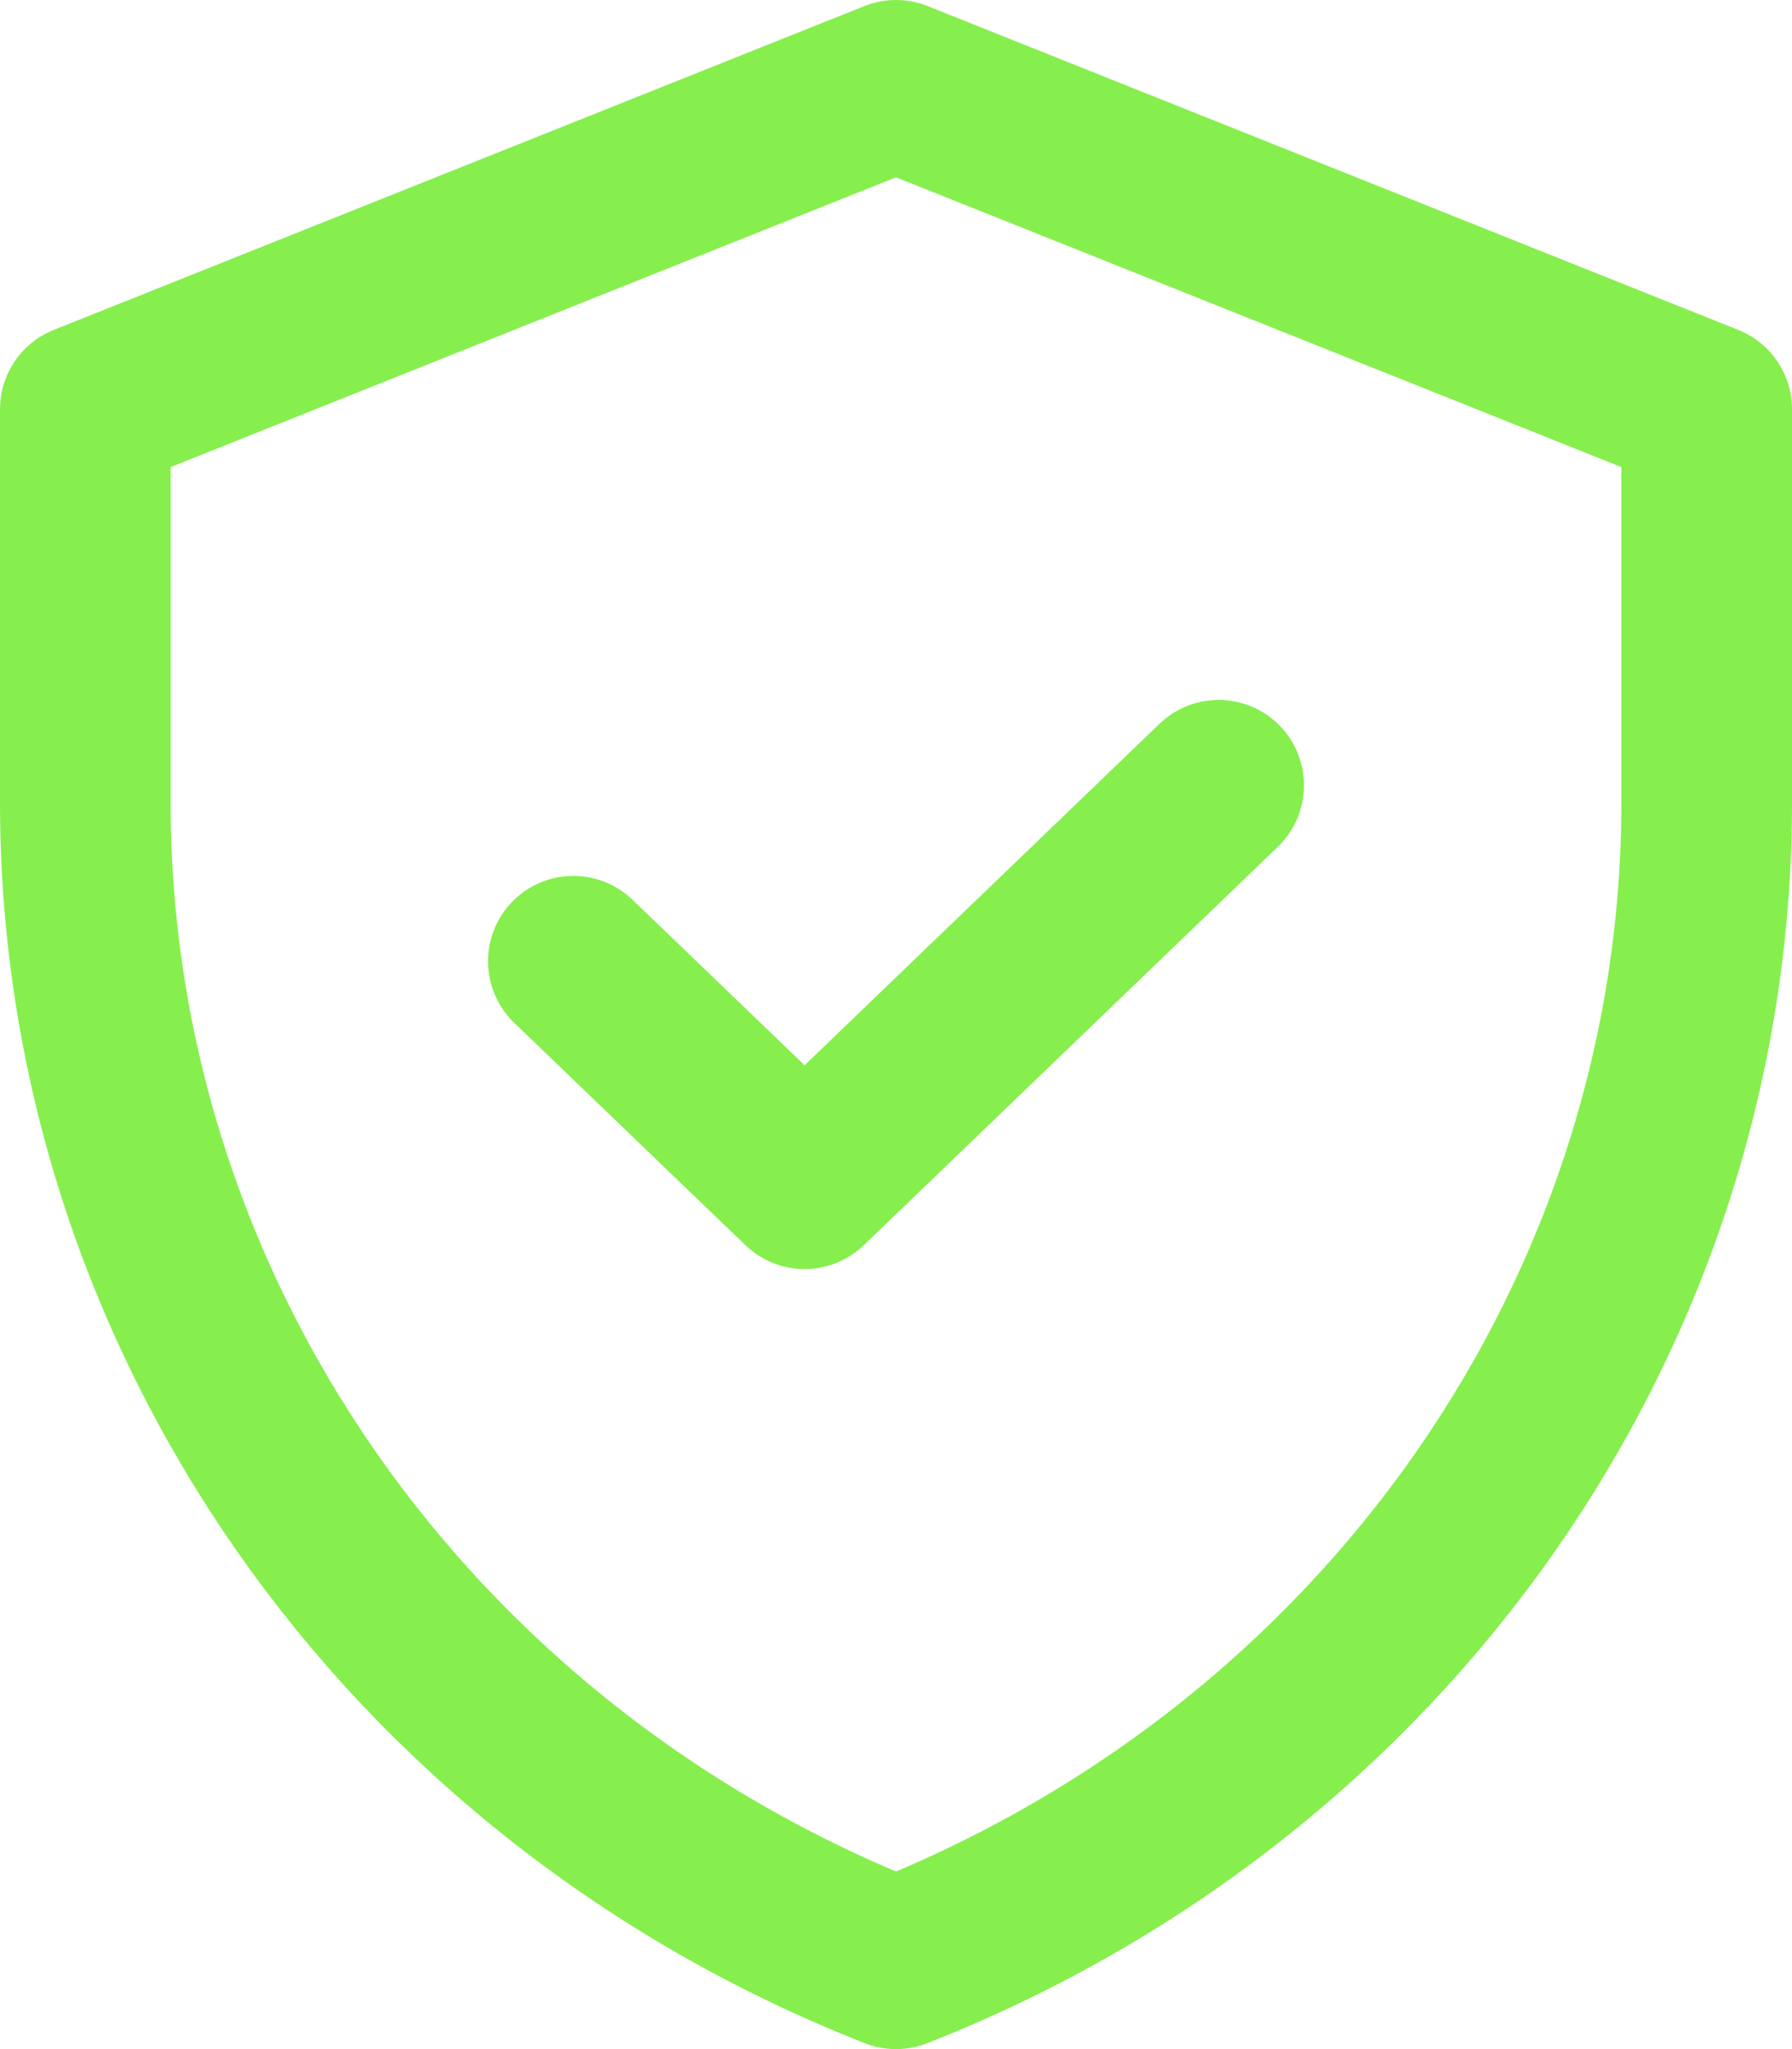 <svg width="21" height="24" viewBox="0 0 21 24" fill="none" xmlns="http://www.w3.org/2000/svg">
<path d="M10.5 1L1 4.793V9.404C1 15.371 4.755 20.745 10.5 23C16.245 20.745 20 15.371 20 9.404V4.793L10.5 1Z" stroke="#86EF4E" stroke-width="2" stroke-miterlimit="10" stroke-linecap="round" stroke-linejoin="round"/>
<path d="M6.719 11.259L9.429 13.864L14.281 9.198" stroke="#86EF4E" stroke-width="2" stroke-miterlimit="10" stroke-linecap="round" stroke-linejoin="round"/>
</svg>
